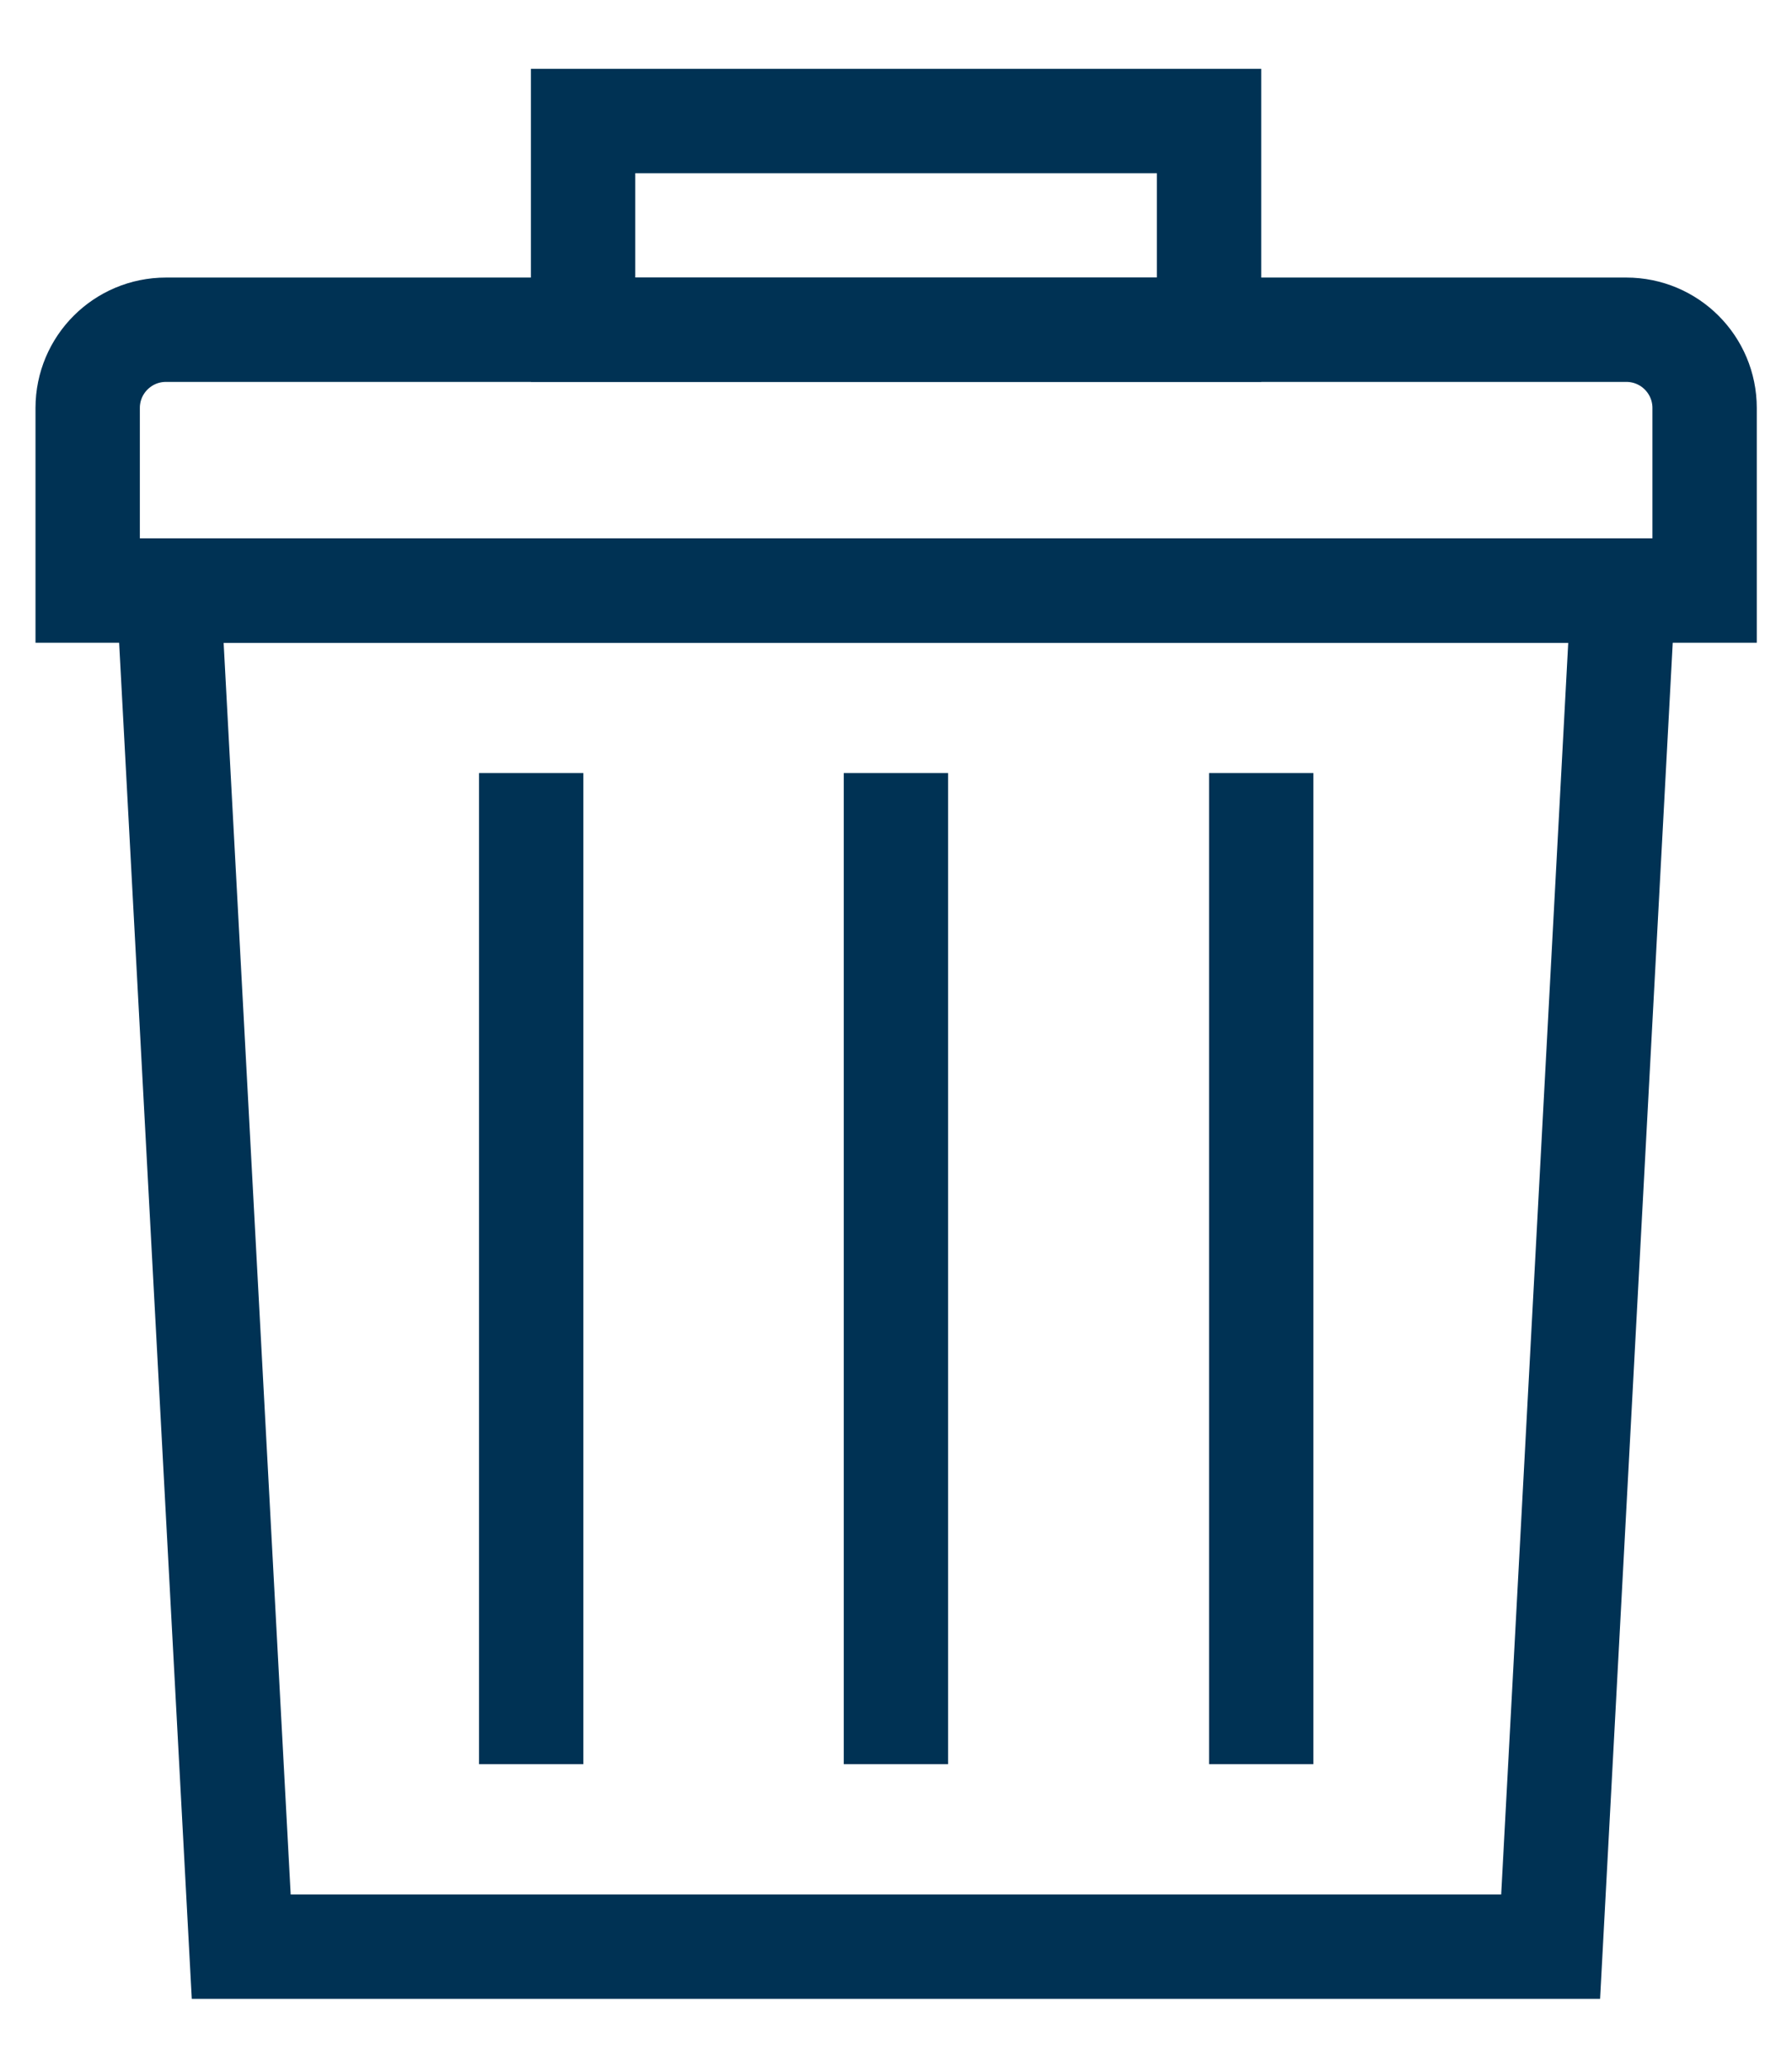 <svg width="13" height="15" viewBox="0 0 13 15" fill="none" xmlns="http://www.w3.org/2000/svg">
<path d="M1.75 14.122L1.223 4.284H11.776L11.249 14.122H1.75Z" stroke="#003254" stroke-width="0.757"/>
<path d="M0.636 2.96C0.636 2.646 0.89 2.392 1.204 2.392H11.798C12.112 2.392 12.366 2.646 12.366 2.96V4.284H0.636V2.96Z" stroke="#003254" stroke-width="0.757"/>
<rect x="4.23" y="0.878" width="4.541" height="1.514" stroke="#003254" stroke-width="0.757"/>
<rect x="3.475" y="5.608" width="0.757" height="7.19" fill="#003254"/>
<rect x="6.121" y="5.608" width="0.757" height="7.19" fill="#003254"/>
<path d="M8.771 5.608H9.528V12.798H8.771V5.608Z" fill="#003254"/>
</svg>
